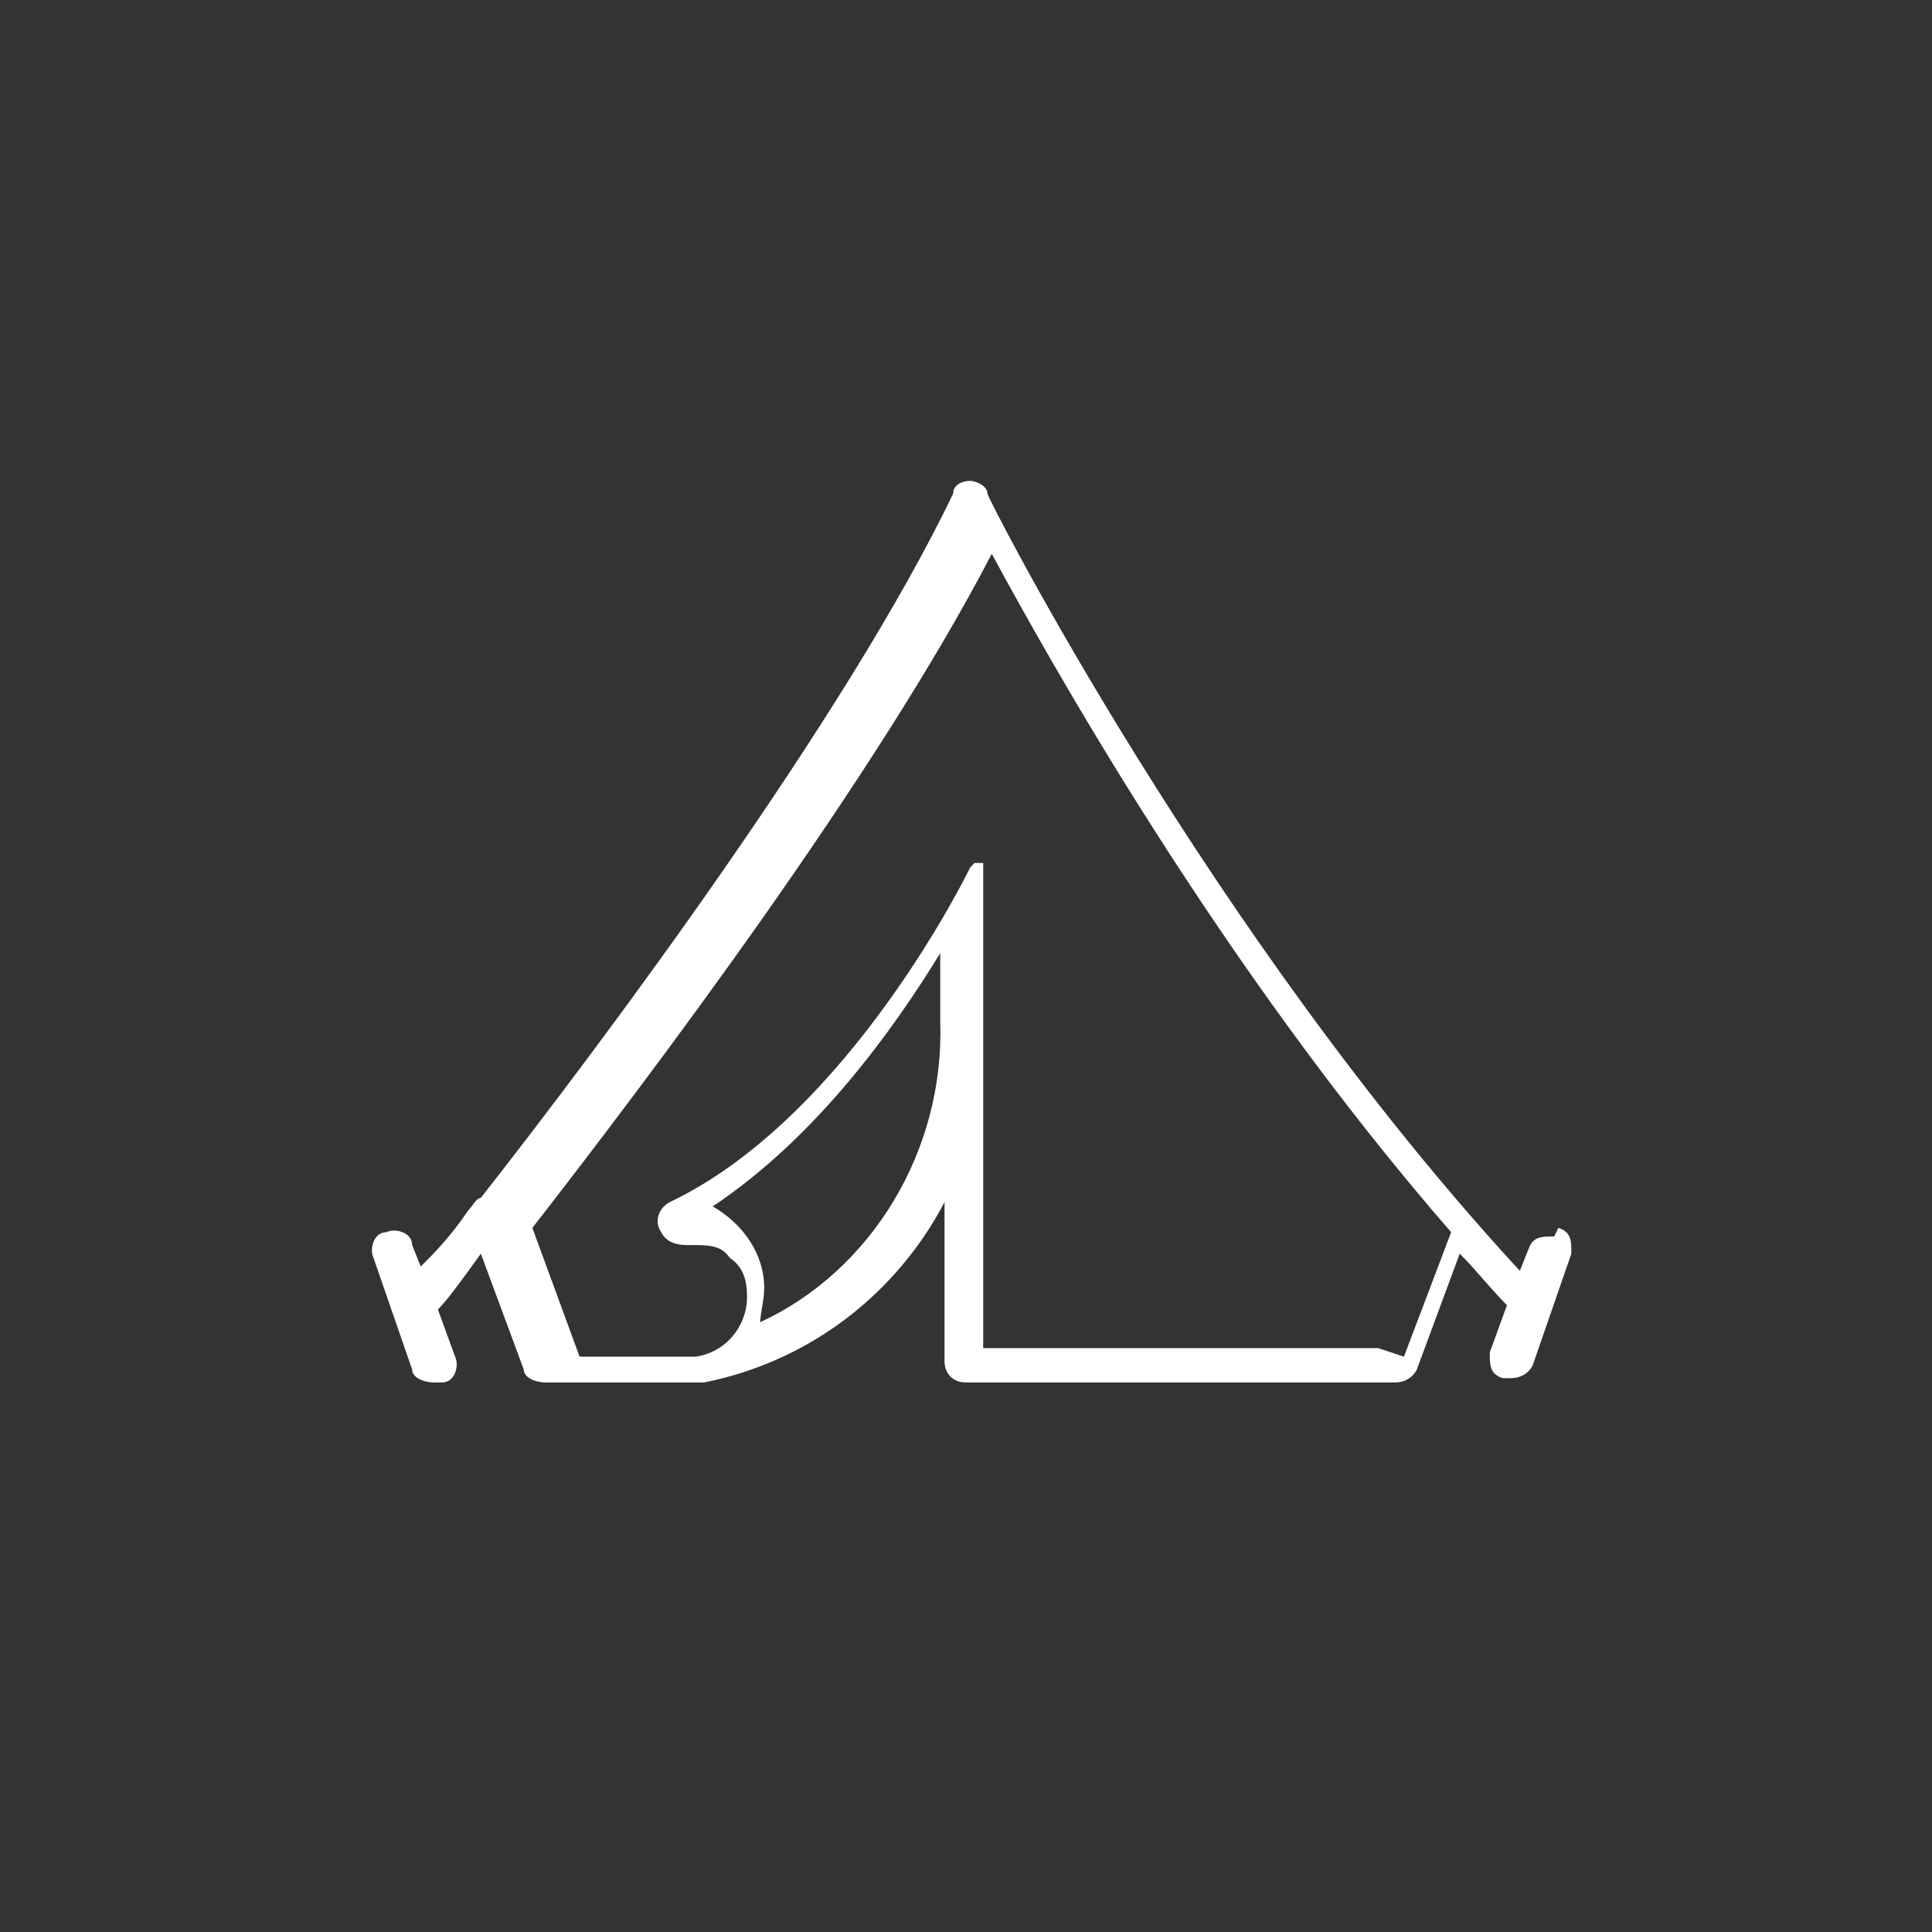 <?xml version="1.0" encoding="UTF-8"?>
<svg id="Layer_1" xmlns="http://www.w3.org/2000/svg" version="1.1" viewBox="0 0 45 45">
  <rect x="0" y="0" width="45" height="45" fill="#333333" stroke="none"/>
  <!-- Generator: Adobe Illustrator 29.2.0, SVG Export Plug-In . SVG Version: 2.1.0 Build 108)  -->
  <defs>
    <style>
      .st0 {
        fill: #fff;
      }
    </style>
  </defs>
  <path class="st0" d="M36.2,28.8c-.3,0-.5,0-.6.3l-.2.5c-7.2-7.8-12.4-18-12.4-18.1,0-.2-.3-.3-.4-.3h0c-.2,0-.4.1-.4.3-2.5,5.2-8.1,12.7-11,16.4-.1,0-.2.2-.3.3-.4.6-.8,1-1.1,1.3l-.2-.5c0-.3-.4-.4-.6-.3-.3,0-.4.4-.3.6l.9,2.6c0,.2.3.3.5.3s.1,0,.2,0c.3,0,.4-.4.3-.6l-.4-1.1c.2-.2.5-.6,1-1.3l1,2.7c0,.2.3.3.5.3h3.6s0,0,.1,0c2.5-.5,4.5-2.1,5.6-4.2v3.7c0,.3.2.5.5.5h10c.2,0,.4-.1.5-.3l1-2.7c.4.4.7.8,1.1,1.2l-.4,1.1c0,.3,0,.5.3.6,0,0,.1,0,.2,0,.2,0,.4-.1.5-.3l.9-2.6c0-.3,0-.5-.3-.6ZM17.7,30.9c0-.3.1-.6.1-.9,0-.8-.5-1.5-1.2-1.9,2.4-1.6,4.2-4.1,5.3-5.9v1.6c.1,3-1.6,5.8-4.2,7ZM32.1,31.4h-9.2v-11.1s0,0,0-.1c0,0,0,0,0,0,0,0,0,0,0-.1,0,0,0,0,0,0,0,0,0,0,0,0,0,0,0,0,0,0,0,0,0,0-.1,0,0,0,0,0,0,0,0,0,0,0,0,0,0,0,0,0,0,0s0,0,0,0c0,0,0,0,0,0,0,0,0,0,0,0,0,0,0,0-.1,0,0,0,0,0,0,0,0,0,0,0-.1.1,0,0-2.8,5.8-7,7.8-.2.1-.4.4-.2.7.1.2.3.3.6.3,0,0,0,0,.1,0,.4,0,.7,0,.9.3.3.2.4.5.4.9,0,.7-.5,1.3-1.2,1.4,0,0-.1,0-.2,0,0,0,0,0,0,0h-2.5l-1.1-3c2.8-3.6,8-10.5,10.7-15.7,1.3,2.4,5.3,9.6,10.7,15.8l-1.1,2.9Z"/>
</svg>